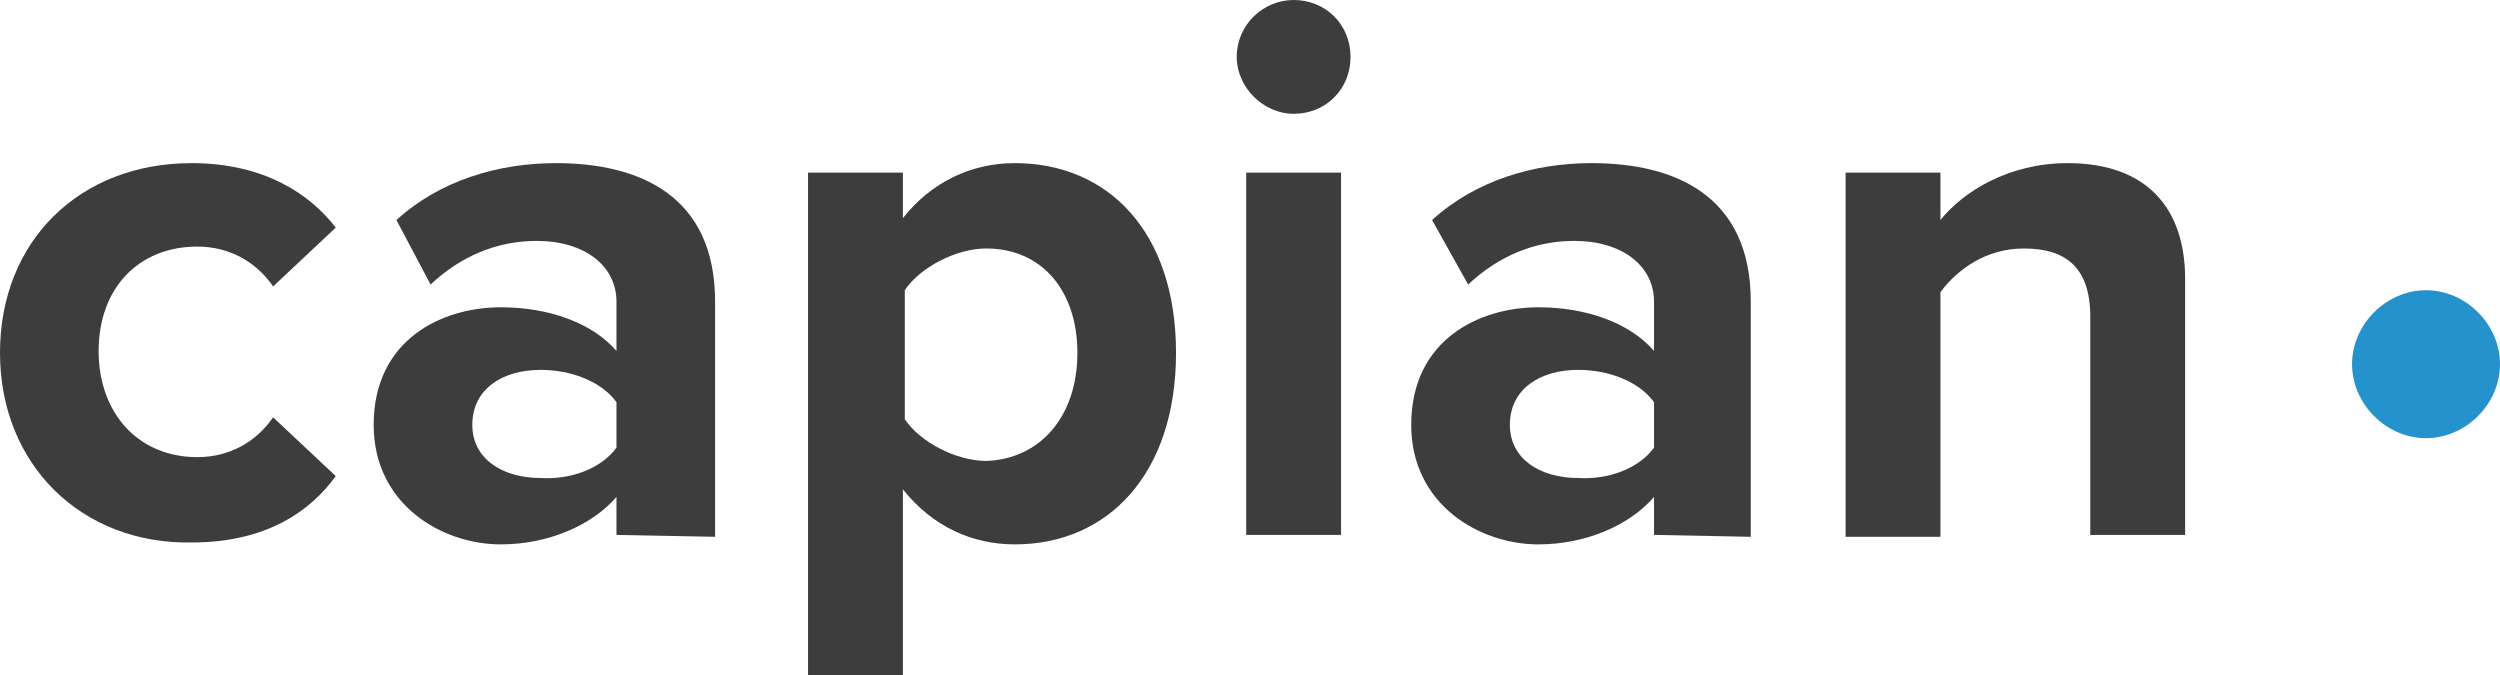 <?xml version="1.0" encoding="utf-8"?>
<!-- Generator: Adobe Illustrator 19.2.1, SVG Export Plug-In . SVG Version: 6.00 Build 0)  -->
<svg version="1.1" id="Layer_1" xmlns="http://www.w3.org/2000/svg" xmlns:xlink="http://www.w3.org/1999/xlink" x="0px" y="0px"
	 viewBox="0 0 131.8 35.6" style="enable-background:new 0 0 131.8 35.6;" xml:space="preserve">
<style type="text/css">
	.st0{fill:#2492CD;}
	.st1{fill:#3D3D3D;}
</style>
<g>
	<path class="st0" d="M124,19.2c0-2.1,1.8-3.9,3.9-3.9s3.9,1.8,3.9,3.9s-1.8,3.9-3.9,3.9S124,21.3,124,19.2z"/>
	<g>
		<path class="st1" d="M65.2,3c0-1.7,1.4-3,3-3c1.7,0,3,1.3,3,3s-1.3,3-3,3C66.6,6,65.2,4.6,65.2,3z"/>
		<path class="st1" d="M0,18.6c0-5.9,4.2-10,10.1-10c3.9,0,6.3,1.7,7.6,3.4l-3.3,3.1c-0.9-1.3-2.3-2.1-4-2.1c-3.1,0-5.2,2.2-5.2,5.5
			s2.1,5.6,5.2,5.6c1.7,0,3.1-0.8,4-2.1l3.3,3.1c-1.3,1.8-3.6,3.5-7.6,3.5C4.3,28.7,0,24.5,0,18.6z"/>
		<path class="st1" d="M32.5,28.2v-2c-1.3,1.5-3.6,2.5-6.1,2.5c-3.1,0-6.7-2.1-6.7-6.3c0-4.5,3.6-6.2,6.7-6.2c2.5,0,4.8,0.8,6.1,2.3
			v-2.6c0-1.9-1.7-3.2-4.2-3.2c-2.1,0-4,0.8-5.6,2.3l-1.8-3.4c2.3-2.1,5.4-3,8.4-3c4.4,0,8.4,1.7,8.4,7.3v12.4L32.5,28.2
			C32.5,28.3,32.5,28.2,32.5,28.2z M32.5,23.6v-2.4c-0.8-1.1-2.4-1.7-4-1.7c-2,0-3.6,1-3.6,2.9c0,1.8,1.6,2.8,3.6,2.8
			C30.1,25.3,31.7,24.7,32.5,23.6z"/>
		<path class="st1" d="M47.6,25.8v9.8h-5V9.1h5v2.4c1.5-1.9,3.6-2.9,5.9-2.9c4.9,0,8.5,3.6,8.5,10s-3.6,10.1-8.5,10.1
			C51.3,28.7,49.2,27.8,47.6,25.8z M56.8,18.6c0-3.3-1.9-5.5-4.8-5.5c-1.6,0-3.5,1-4.3,2.2v6.8c0.8,1.2,2.7,2.2,4.3,2.2
			C54.8,24.2,56.8,22,56.8,18.6z"/>
		<path class="st1" d="M65.7,28.2V9.1h5v19.1H65.7z"/>
		<path class="st1" d="M87.2,28.2v-2c-1.3,1.5-3.6,2.5-6.1,2.5c-3.1,0-6.7-2.1-6.7-6.3c0-4.5,3.6-6.2,6.7-6.2c2.5,0,4.8,0.8,6.1,2.3
			v-2.6c0-1.9-1.7-3.2-4.2-3.2c-2.1,0-4,0.8-5.6,2.3l-1.9-3.4c2.3-2.1,5.4-3,8.4-3c4.4,0,8.4,1.7,8.4,7.3v12.4L87.2,28.2L87.2,28.2z
			 M87.2,23.6v-2.4c-0.8-1.1-2.4-1.7-4-1.7c-2,0-3.6,1-3.6,2.9c0,1.8,1.6,2.8,3.6,2.8C84.8,25.3,86.4,24.7,87.2,23.6z"/>
		<path class="st1" d="M110.2,28.2V16.7c0-2.7-1.4-3.6-3.5-3.6c-2,0-3.5,1.1-4.4,2.3v12.9h-5V9.1h5v2.5c1.2-1.5,3.6-3,6.7-3
			c4.2,0,6.2,2.4,6.2,6.1v13.5C115.2,28.2,110.2,28.2,110.2,28.2z"/>
	</g>
</g>
</svg>
